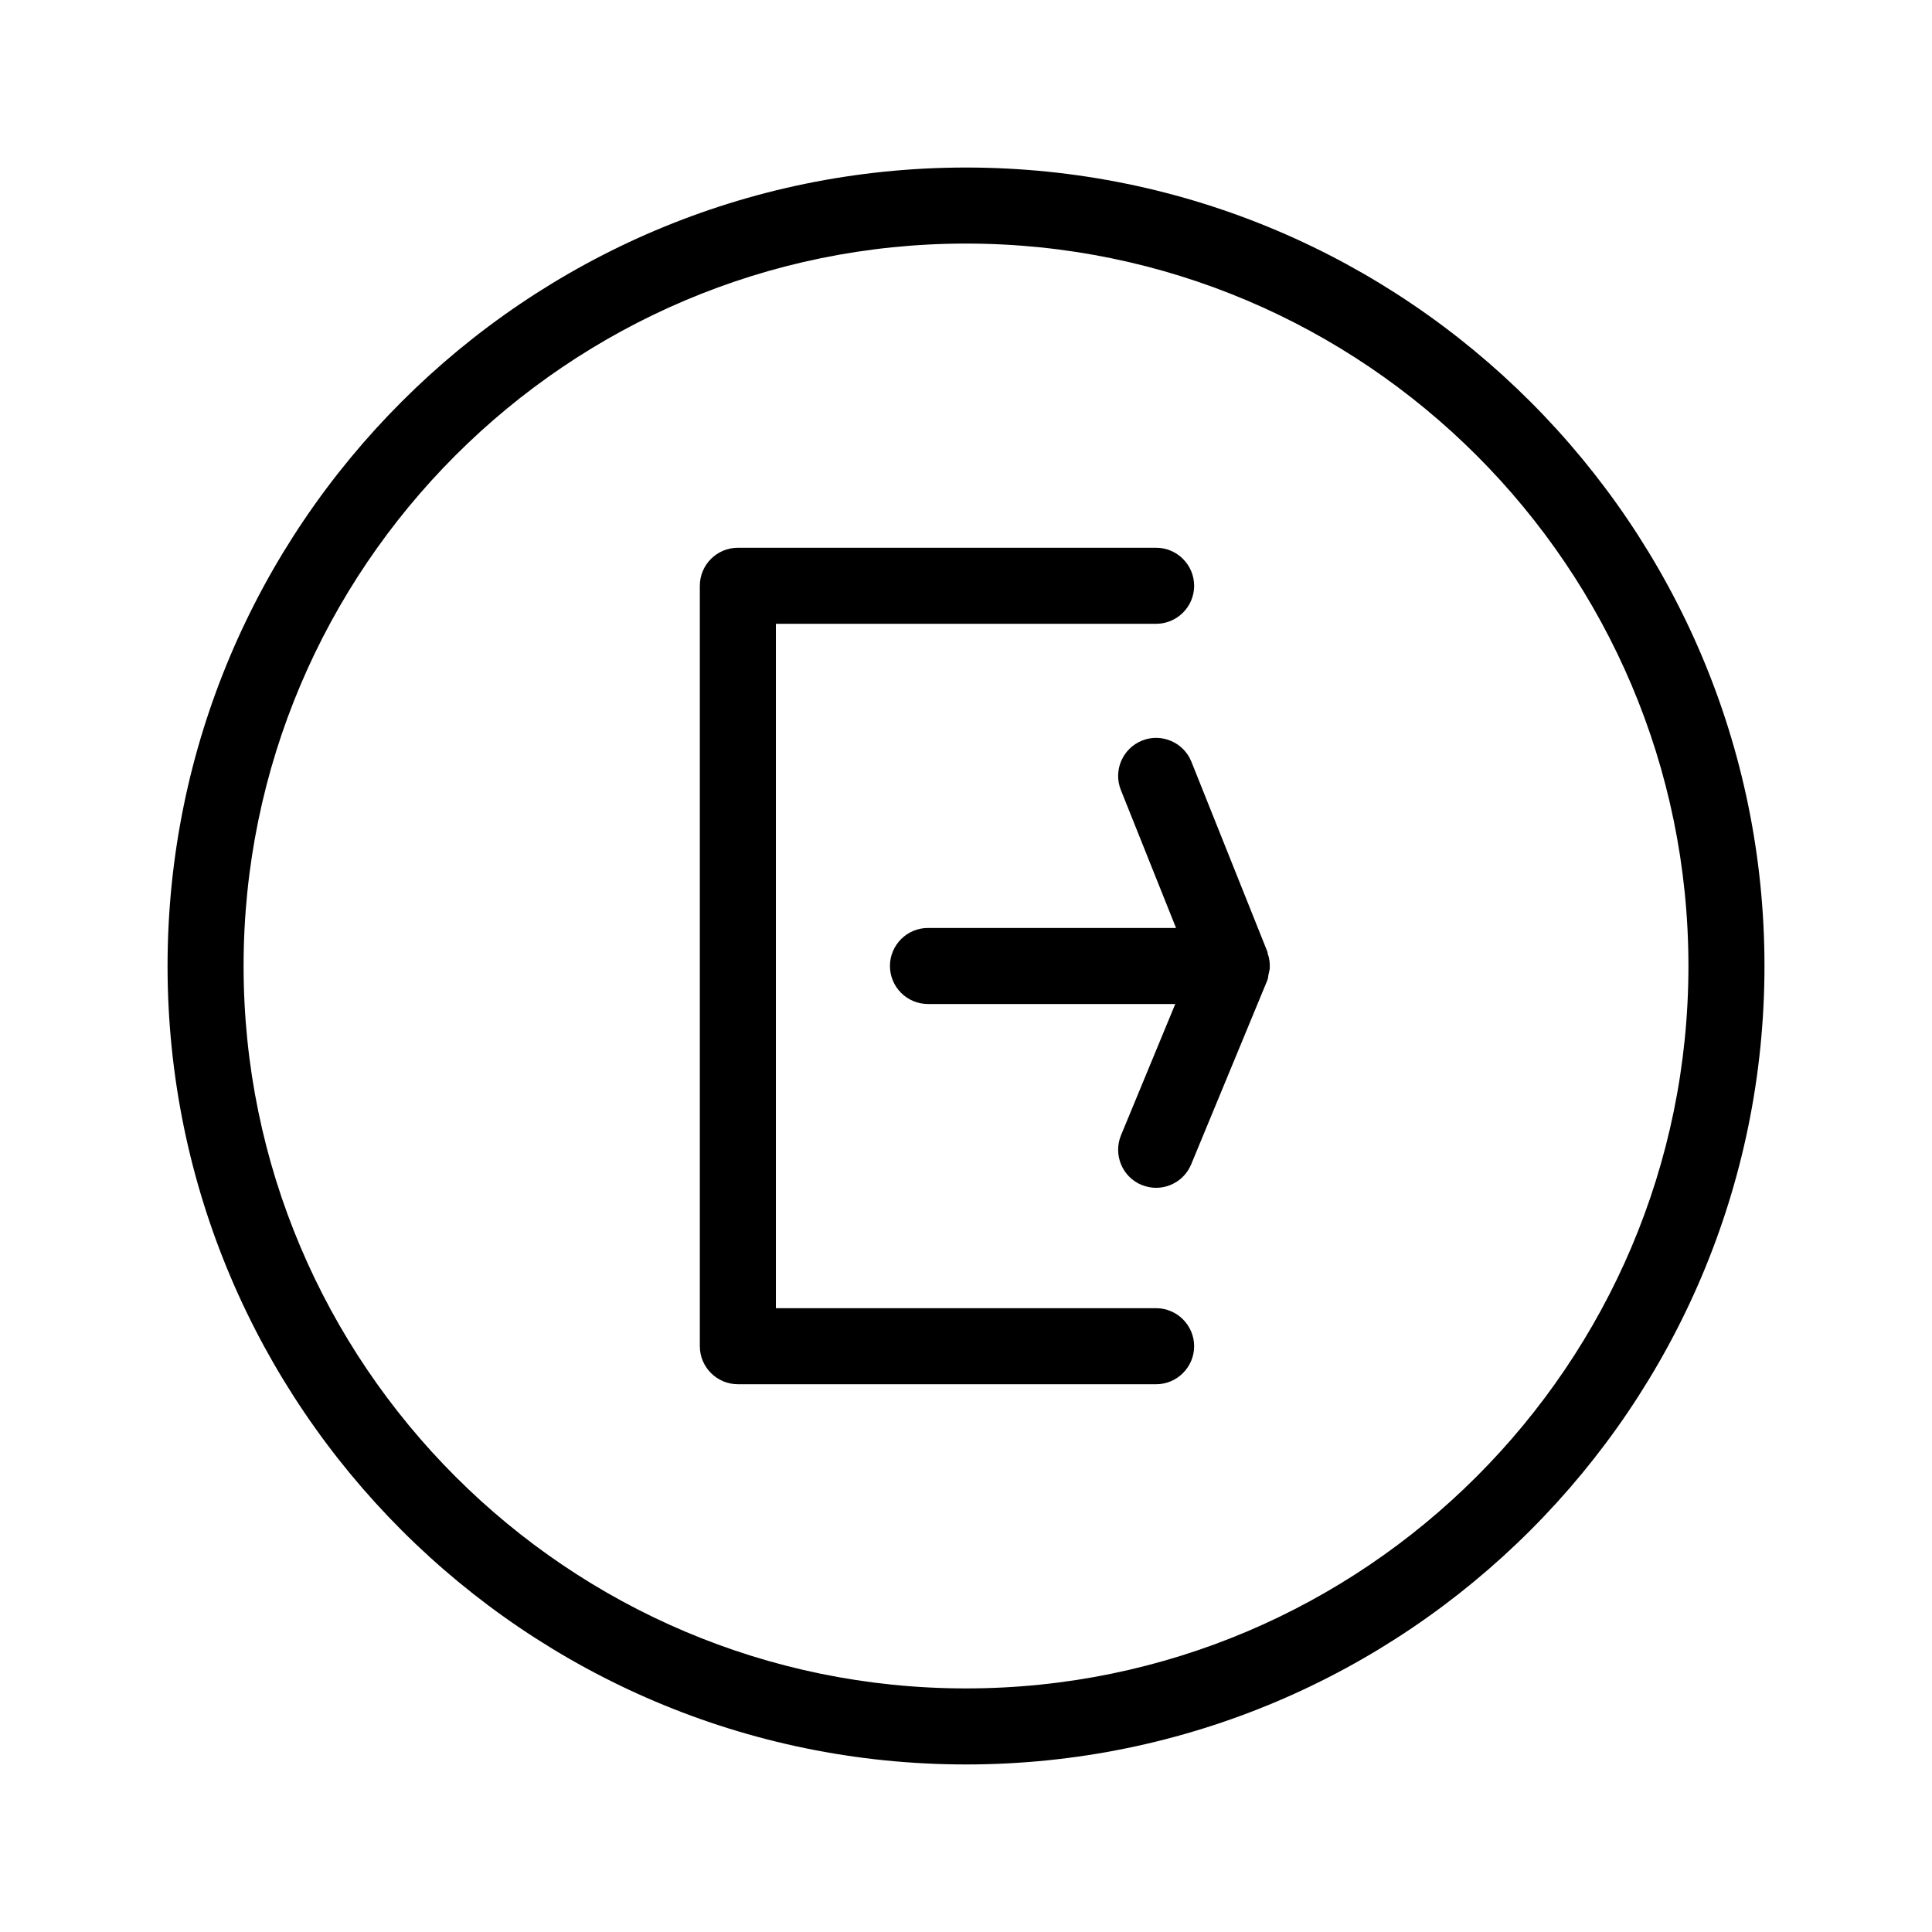 <?xml version="1.0" encoding="UTF-8"?>
<!-- Uploaded to: ICON Repo, www.svgrepo.com, Generator: ICON Repo Mixer Tools -->
<svg fill="#000000" width="800px" height="800px" version="1.1" viewBox="144 144 512 512" xmlns="http://www.w3.org/2000/svg">
 <path d="m460.46 500.76c0 5.543-4.535 10.078-10.078 10.078l-110.84-0.004c-5.562 0-10.078-4.535-10.078-10.074v-201.52c0-5.562 4.516-10.078 10.078-10.078h110.84c5.543 0 10.078 4.516 10.078 10.078 0 5.559-4.535 10.074-10.078 10.074h-100.76v181.37h100.76c5.543 0 10.078 4.535 10.078 10.078zm19.484-104.09c-0.039-0.141 0-0.281-0.059-0.422l-20.152-50.383c-2.074-5.18-7.981-7.656-13.078-5.602-5.16 2.074-7.68 7.941-5.621 13.078l14.629 36.578h-65.738c-5.562 0-10.078 4.516-10.078 10.078 0.004 5.562 4.516 10.074 10.078 10.074h65.535l-14.391 34.805c-2.098 5.16 0.344 11.023 5.461 13.141 1.27 0.504 2.559 0.766 3.848 0.766 3.93 0 7.699-2.336 9.309-6.246l20.152-48.707c0.262-0.586 0.223-1.211 0.383-1.812 0.082-0.484 0.262-0.969 0.281-1.473 0.066-1.312-0.113-2.644-0.559-3.875zm131.66 3.328c0 116.68-94.918 211.6-211.6 211.6-116.68 0-211.6-94.918-211.6-211.6 0-116.68 94.918-211.6 211.6-211.6 116.68 0 211.6 94.918 211.6 211.6zm-20.152 0c0-105.56-85.887-191.45-191.45-191.45s-191.45 85.891-191.45 191.45 85.891 191.45 191.45 191.45c105.56-0.004 191.45-85.891 191.45-191.45z"/>
</svg>